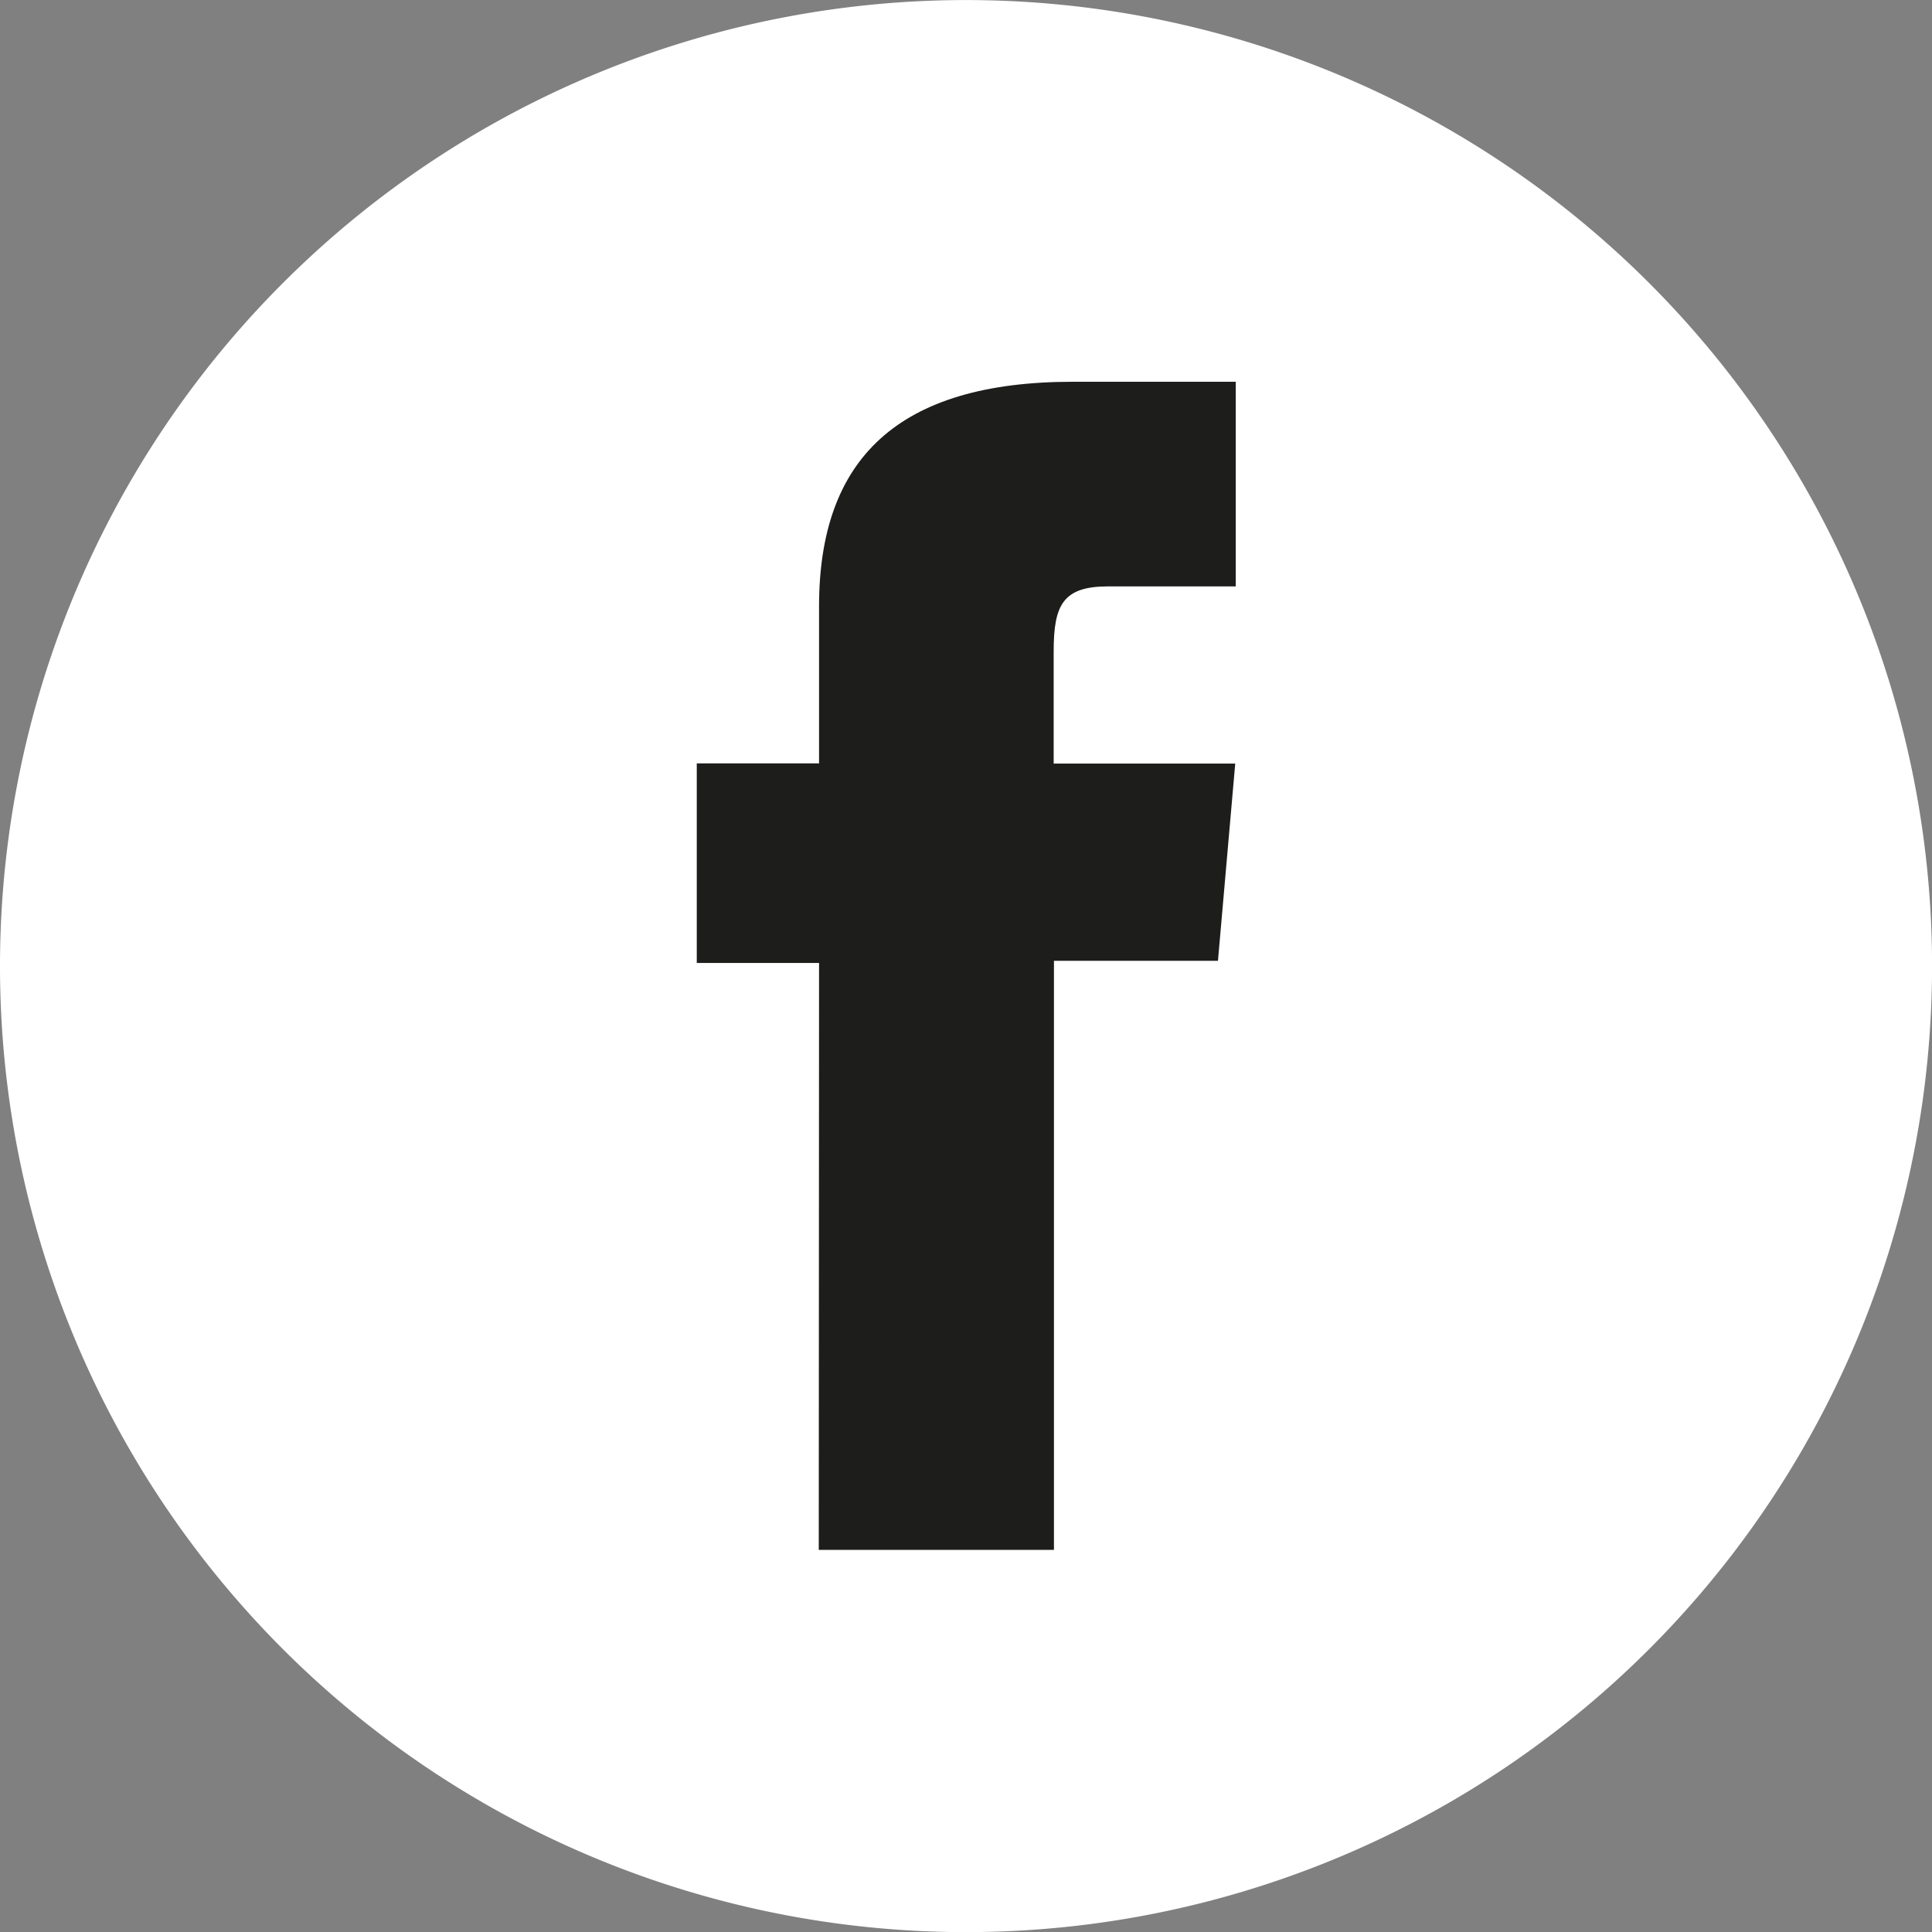 <svg id="Group_4230" data-name="Group 4230" xmlns="http://www.w3.org/2000/svg" width="33.573" height="33.574" viewBox="0 0 33.573 33.574">
  <rect x="0" y="0" width="33.573" height="33.574" fill="#808080" stroke="none"/>
  <g id="Group_4229" data-name="Group 4229" transform="translate(0)">
    <path id="Path_2536" data-name="Path 2536" d="M835.973,2124.1h0a16.787,16.787,0,1,1,16.787-16.787,16.787,16.787,0,0,1-16.787,16.787" transform="translate(-819.186 -2090.525)" fill="#fff"/>
    <path id="Path_2537" data-name="Path 2537" d="M828.454,2114.737h4.087V2104.5h2.85l.3-3.427h-3.155v-1.952c0-.807.163-1.127.944-1.127H835.7v-3.556h-2.829c-3.042,0-4.412,1.34-4.412,3.9v2.731h-2.125v3.469h2.125Z" transform="translate(-814.226 -2087.804)" fill="#1d1e1c"/>
  </g>
</svg>
